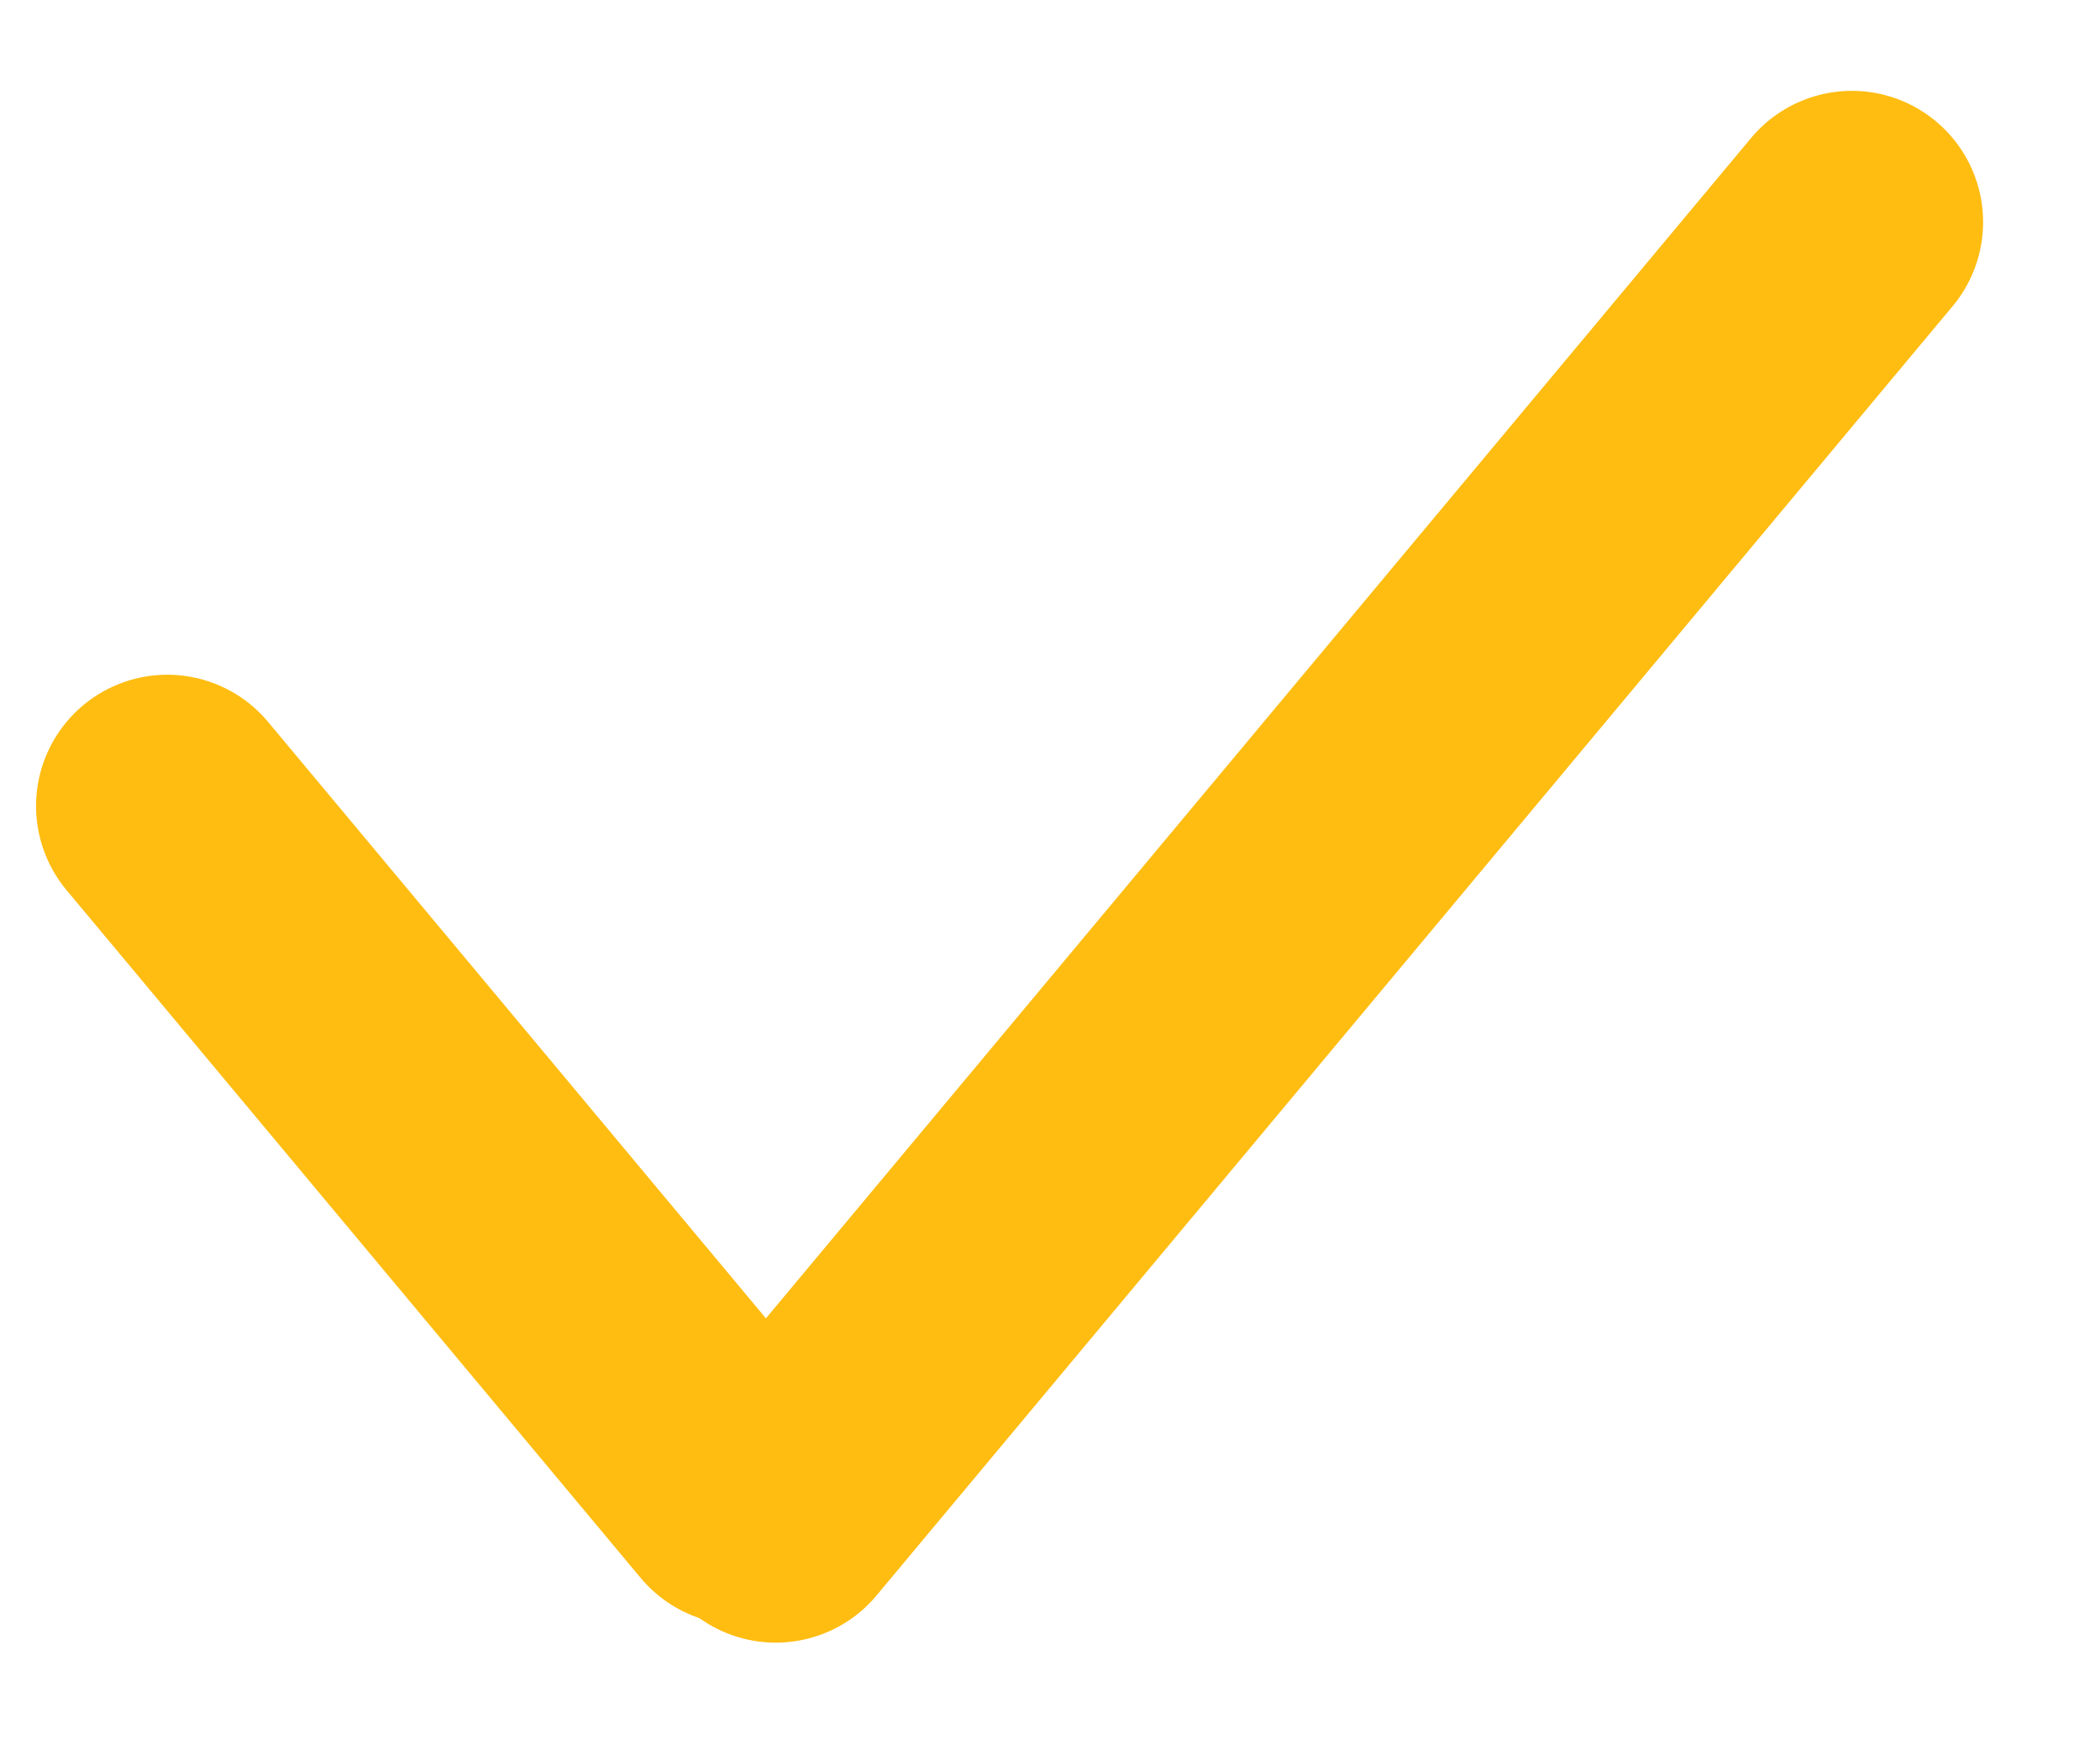 <svg width="12" height="10" viewBox="0 0 12 10" fill="none" xmlns="http://www.w3.org/2000/svg">
<path d="M0.956 4.605L4.236 8.534" stroke="#FFBD12" stroke-width="1.5" stroke-linecap="round"/>
<path d="M10.582 1.269L4.433 8.635" stroke="#FFBD12" stroke-width="1.5" stroke-linecap="round"/>
</svg>
